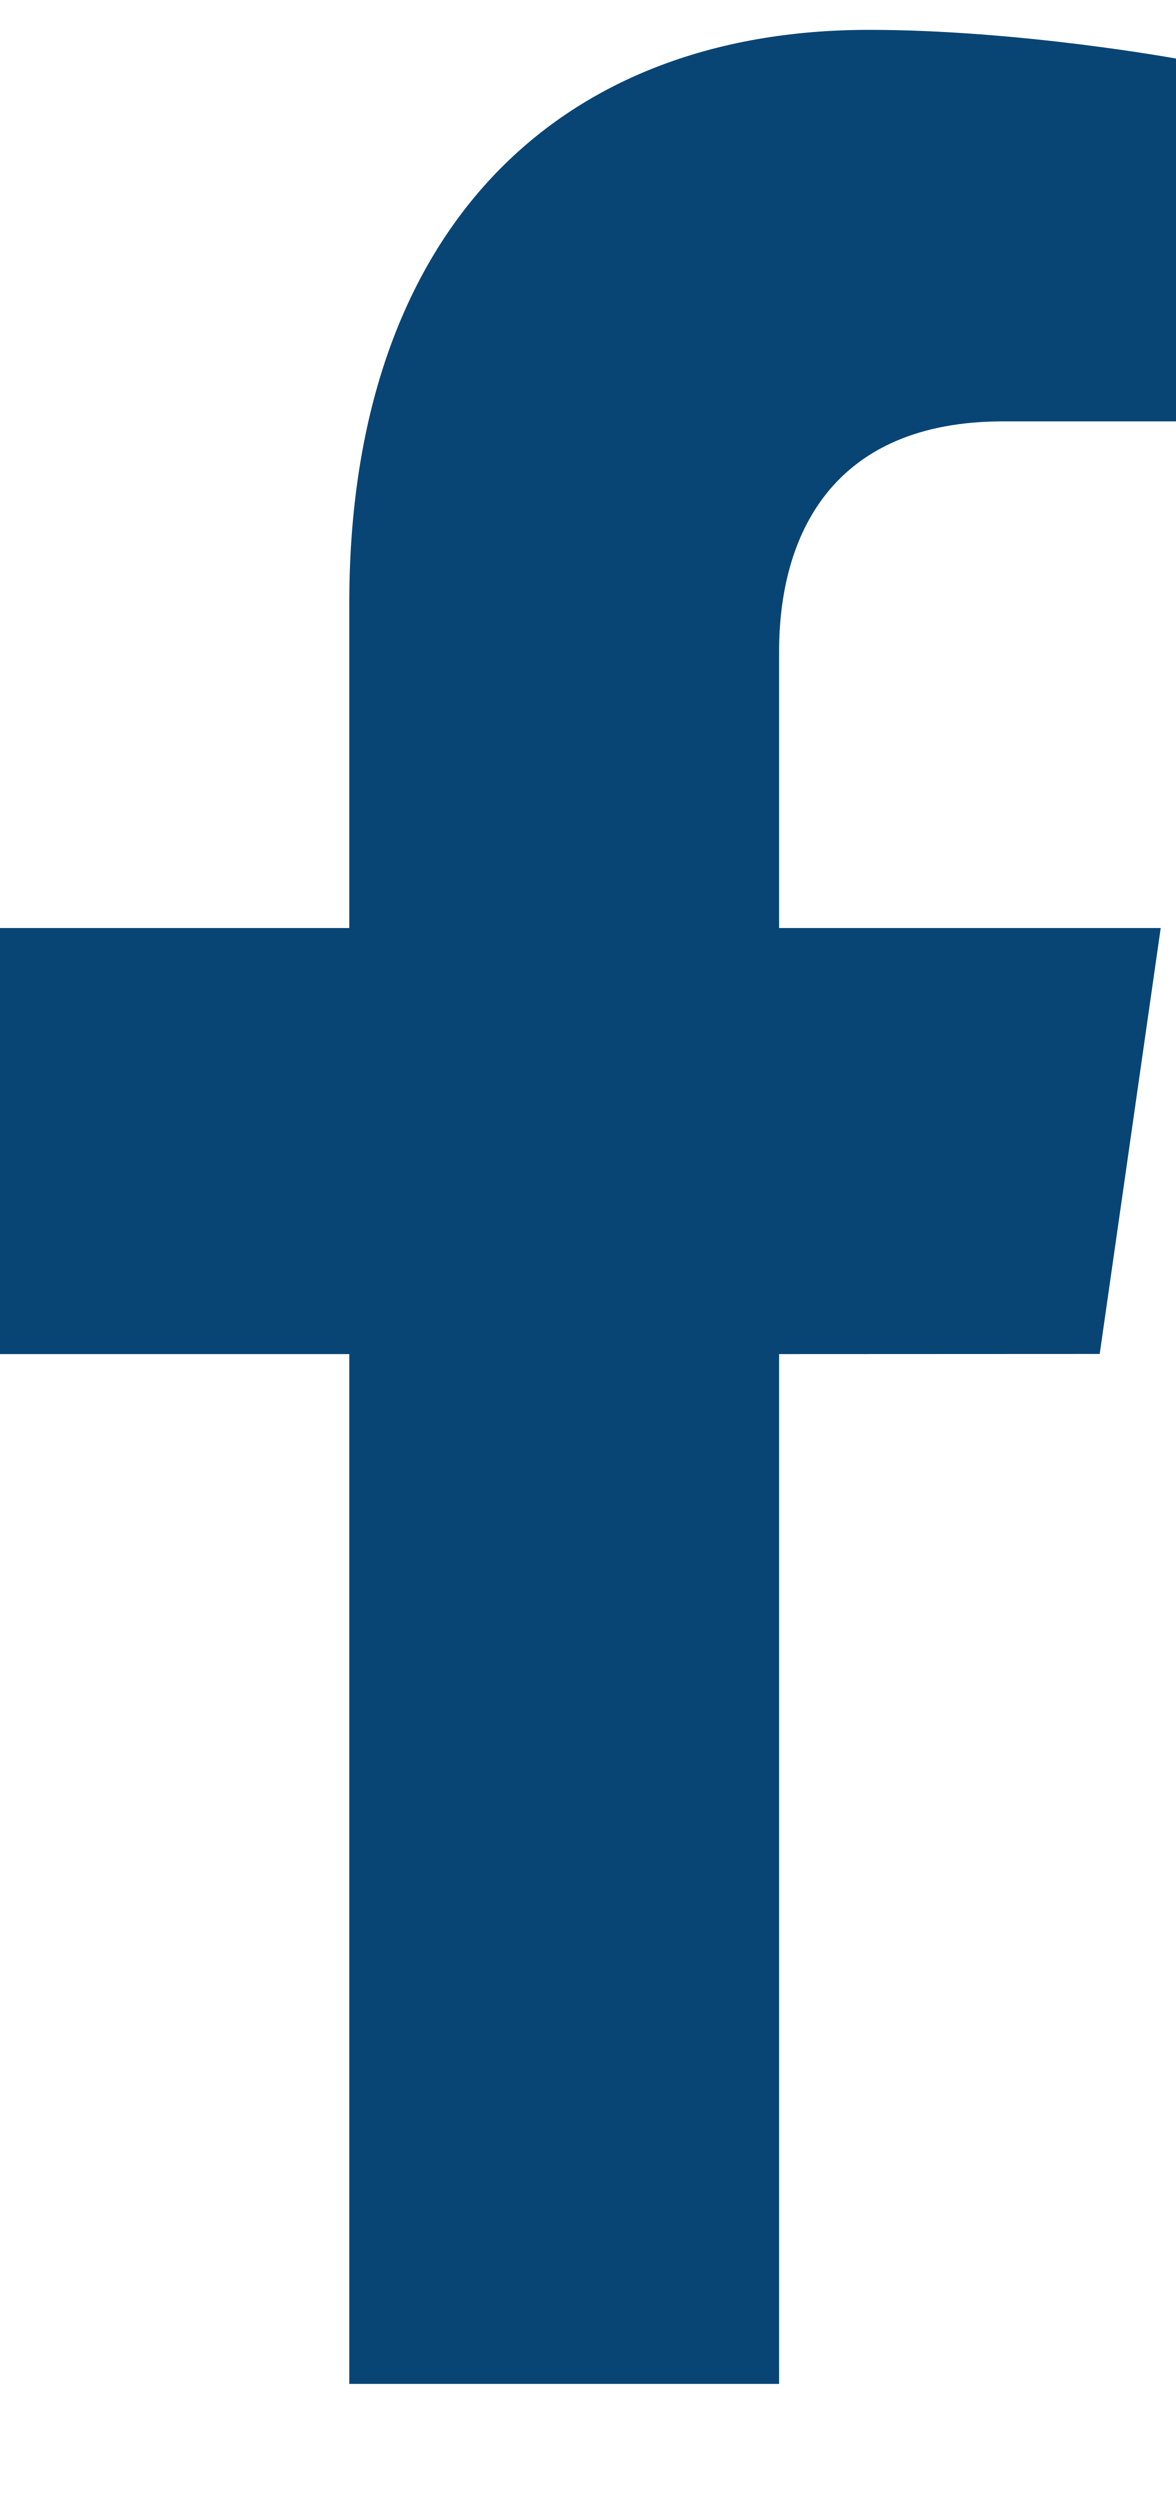 <svg width="8" height="17" viewBox="0 0 8 17" fill="none" xmlns="http://www.w3.org/2000/svg">
<path d="M7.481 9.206L7.896 6.31H5.3V4.43C5.3 3.637 5.663 2.865 6.825 2.865H8.005V0.399C8.005 0.399 6.935 0.203 5.911 0.203C3.773 0.203 2.376 1.591 2.376 4.102V6.31H0V9.207H2.376V16.209H5.3V9.207L7.481 9.206Z" fill="#084575"/>
</svg>
